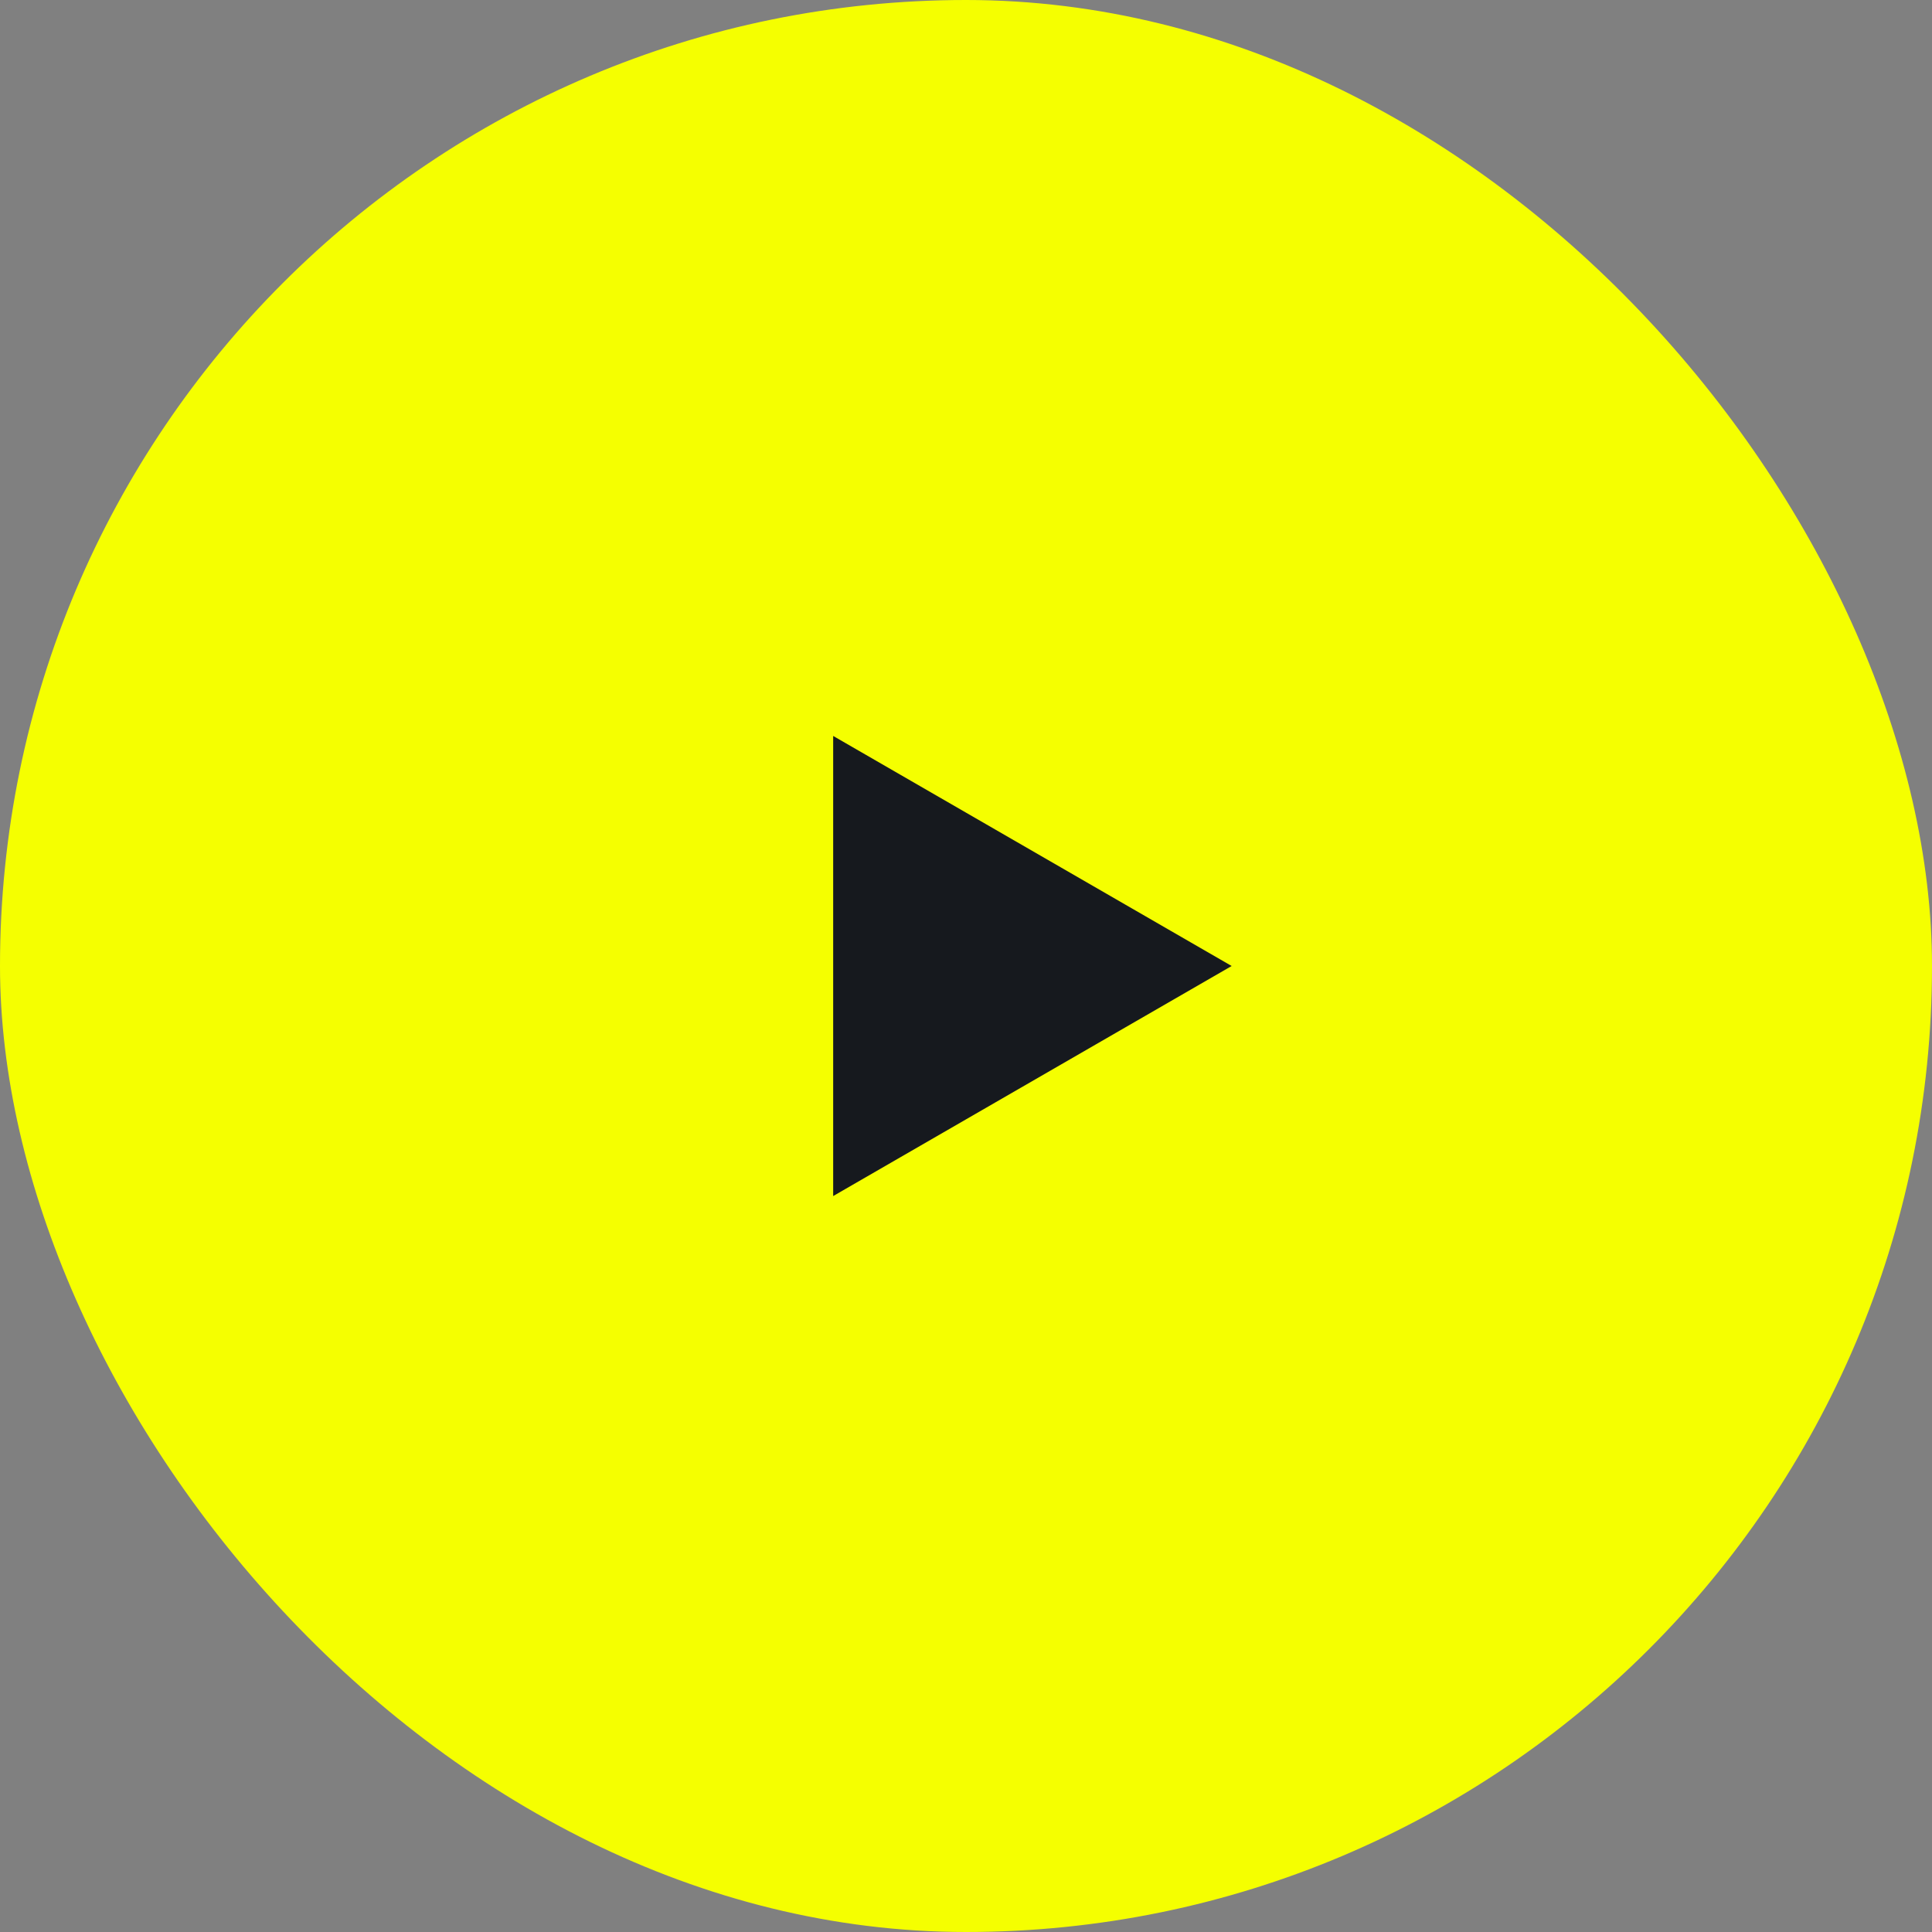 <?xml version="1.0" encoding="UTF-8"?> <svg xmlns="http://www.w3.org/2000/svg" width="80" height="80" viewBox="0 0 80 80" fill="none"><rect x="0" y="0" width="80" height="80" fill="#808080" stroke="none"/> <rect x="80" y="80" width="80" height="80" rx="40" transform="rotate(180 80 80)" fill="#F5FF00"></rect> <path d="M51 40L34.5 49.526L34.5 30.474L51 40Z" fill="#16191E"></path> </svg> 